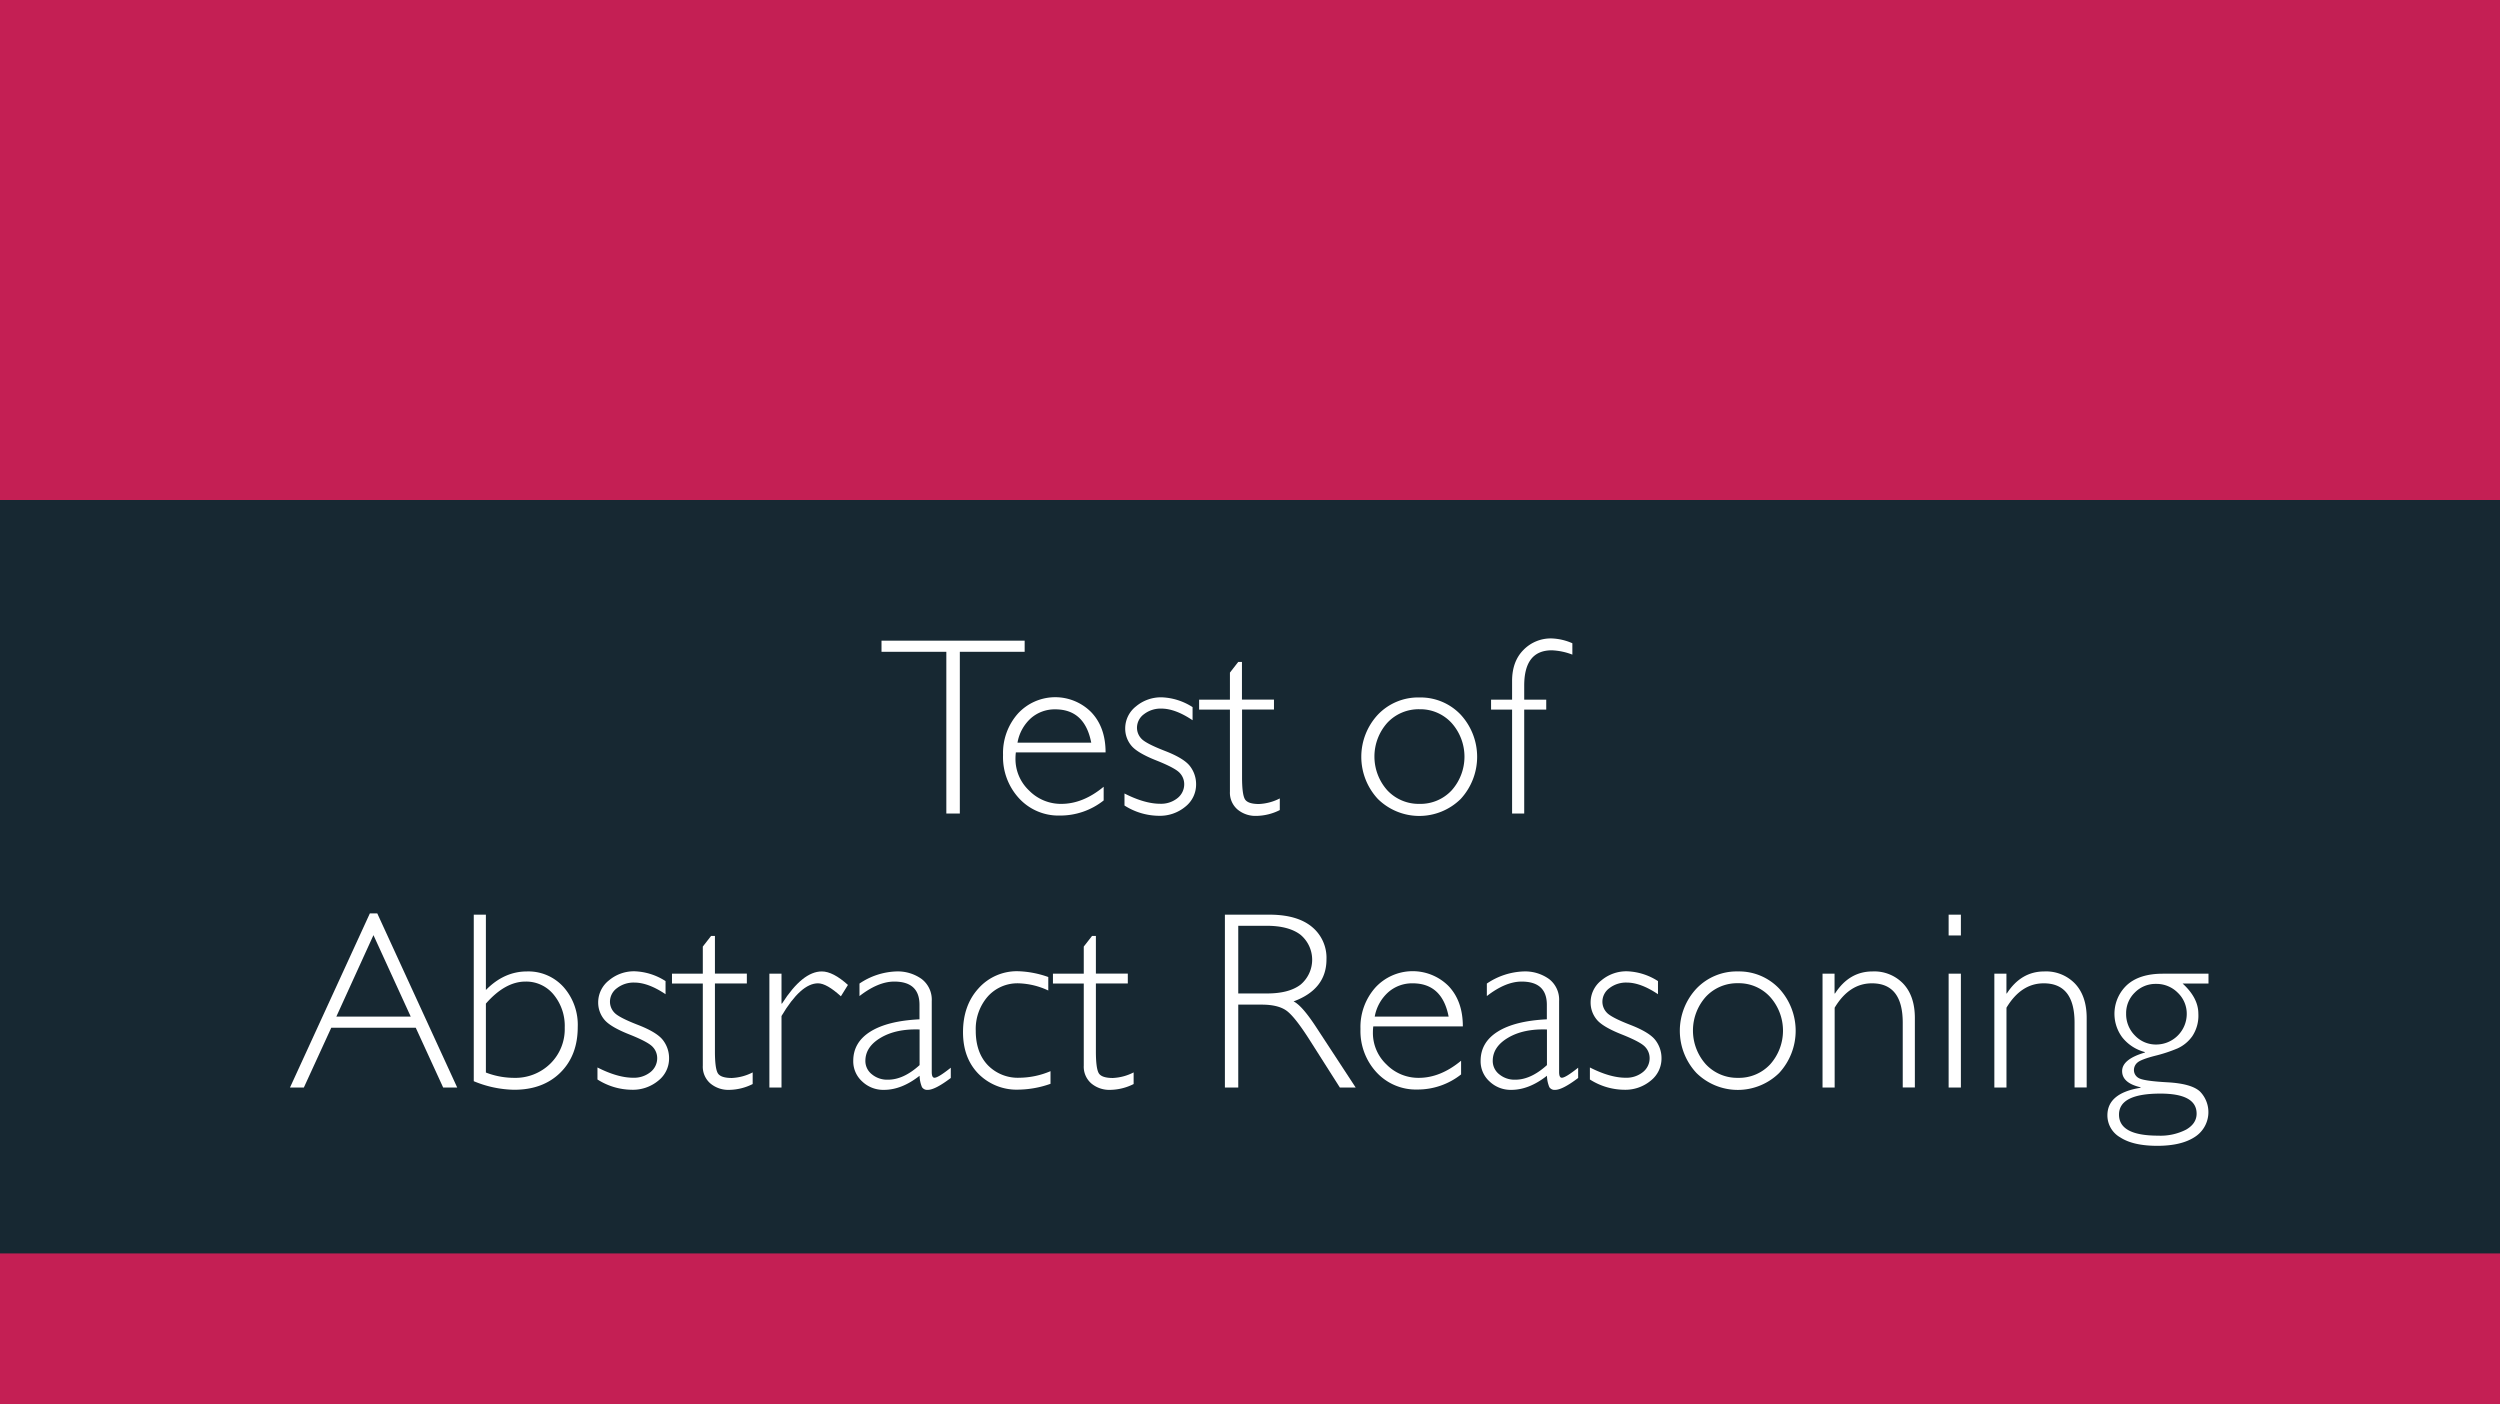 <svg id="Layer_1" data-name="Layer 1" xmlns="http://www.w3.org/2000/svg" width="730" height="410" viewBox="0 0 730 410"><defs><style>.cls-1{fill:#c41f54;}.cls-2{fill:#172832;}.cls-3{fill:#fff;}</style></defs><title>VocationalThumbs</title><rect class="cls-1" width="730" height="410"/><rect class="cls-2" y="146" width="730" height="220"/><path class="cls-3" d="M299.2,187.08v3.25H280.27v47.23h-3.94V190.33H257.4v-3.25Z"/><path class="cls-3" d="M322.83,219.7h-26.2a14,14,0,0,0-.11,1.73,12.65,12.65,0,0,0,4,9.43,13,13,0,0,0,9.39,3.87q6.32,0,12.36-5v4a20.4,20.4,0,0,1-12.79,4.41,15.63,15.63,0,0,1-11.89-5,17.76,17.76,0,0,1-4.7-12.68,17.33,17.33,0,0,1,4.34-12.09,14.81,14.81,0,0,1,21.35-.47Q322.83,212.3,322.83,219.7Zm-25.73-2.85h21.54q-1.88-9.72-10.51-9.72a10.53,10.53,0,0,0-7.06,2.55A12.48,12.48,0,0,0,297.11,216.85Z"/><path class="cls-3" d="M348.23,206.48v3.83q-5.06-3.4-9.11-3.4a7.93,7.93,0,0,0-5.06,1.62,4.92,4.92,0,0,0-2.06,4,4.62,4.62,0,0,0,1.25,3.12q1.25,1.42,6.9,3.61t7.38,4.53a8.61,8.61,0,0,1,1.73,5.24,8.22,8.22,0,0,1-3.14,6.52,11.62,11.62,0,0,1-7.77,2.66,18.91,18.91,0,0,1-10-3V231.7q5.89,3,10.44,3a7.65,7.65,0,0,0,5-1.62,5.15,5.15,0,0,0,2-4.15,4.74,4.74,0,0,0-1.28-3.2q-1.28-1.46-6.94-3.71t-7.33-4.43a7.78,7.78,0,0,1-1.68-4.86,8.17,8.17,0,0,1,3.13-6.45,11.35,11.35,0,0,1,7.61-2.66A17.81,17.81,0,0,1,348.23,206.48Z"/><path class="cls-3" d="M362.65,193.29v11H372v2.89h-9.32V227q0,4.77.78,6.27t4.17,1.5a14.69,14.69,0,0,0,6.07-1.63v3.4a15.68,15.68,0,0,1-6.87,1.7,8.17,8.17,0,0,1-5.49-1.88,6.47,6.47,0,0,1-2.2-5.2V207.2h-9v-2.89h9V196.4l2.42-3.11Z"/><path class="cls-3" d="M414.5,203.66a16.13,16.13,0,0,1,12,5,18.17,18.17,0,0,1,0,24.66,17.23,17.23,0,0,1-24.14,0,18.07,18.07,0,0,1,0-24.66A16.25,16.25,0,0,1,414.5,203.66Zm0,31.07a12.44,12.44,0,0,0,9.36-3.92,14.78,14.78,0,0,0,0-19.71,12.37,12.37,0,0,0-9.34-4,12.51,12.51,0,0,0-9.41,3.94,14.8,14.8,0,0,0,0,19.75A12.54,12.54,0,0,0,414.5,234.73Z"/><path class="cls-3" d="M459.13,187.83v3.32a18.71,18.71,0,0,0-6-1.26q-8.06,0-8.06,10.3v4.12h6.43v2.89h-6.43v30.35h-3.54V207.2h-6.14v-2.89h6.14v-5.46q0-5.75,3.34-9.09a11.13,11.13,0,0,1,8.18-3.34A16.31,16.31,0,0,1,459.13,187.83Z"/><path class="cls-3" d="M110.16,266.71l23.34,50.84H129.4l-8-17.45H96.73l-8,17.45H84.68L108,266.71Zm9.77,30.13-10.88-23.78L98.21,296.85Z"/><path class="cls-3" d="M138.34,315.71V267.08h3.54v22q5.31-5.42,12-5.42a13.81,13.81,0,0,1,10.66,4.54,16.62,16.62,0,0,1,4.16,11.69q0,8.31-5.08,13.32t-13.5,5A31.86,31.86,0,0,1,138.34,315.71Zm3.54-22.66v20.13a23,23,0,0,0,8.17,1.55,14.56,14.56,0,0,0,10.64-4.14,14.1,14.1,0,0,0,4.21-10.5,14.35,14.35,0,0,0-3.25-9.68,10.34,10.34,0,0,0-8.2-3.79Q147.52,286.62,141.88,293.05Z"/><path class="cls-3" d="M194.34,286.48v3.83q-5.06-3.4-9.11-3.4a7.93,7.93,0,0,0-5.06,1.62,4.92,4.92,0,0,0-2.06,4,4.62,4.62,0,0,0,1.25,3.12q1.25,1.42,6.9,3.61t7.38,4.53a8.61,8.61,0,0,1,1.73,5.24,8.22,8.22,0,0,1-3.14,6.52,11.62,11.62,0,0,1-7.77,2.66,18.91,18.91,0,0,1-10-3V311.7q5.89,3,10.44,3a7.65,7.65,0,0,0,5-1.62,5.15,5.15,0,0,0,2-4.15,4.74,4.74,0,0,0-1.28-3.2q-1.28-1.46-6.94-3.71t-7.33-4.43a7.78,7.78,0,0,1-1.68-4.86,8.17,8.17,0,0,1,3.13-6.45,11.34,11.34,0,0,1,7.61-2.66A17.81,17.81,0,0,1,194.34,286.48Z"/><path class="cls-3" d="M208.76,273.29v11h9.32v2.89h-9.32V307q0,4.77.78,6.27t4.17,1.5a14.69,14.69,0,0,0,6.07-1.63v3.4a15.68,15.68,0,0,1-6.87,1.7,8.17,8.17,0,0,1-5.49-1.88,6.47,6.47,0,0,1-2.2-5.2V287.2h-9v-2.89h9V276.4l2.42-3.11Z"/><path class="cls-3" d="M247.6,287.6l-2.06,3.32q-4.16-3.79-6.68-3.79-5,0-10.66,9.54v20.88h-3.54V284.31h3.54v8.74h.14q6-9.39,11.63-9.39Q243.23,283.66,247.6,287.6Z"/><path class="cls-3" d="M277.63,311.77v3q-4.59,3.47-6.72,3.47a1.79,1.79,0,0,1-1.7-.81,9.22,9.22,0,0,1-.69-3.31q-5.24,4.12-10.41,4.12a8.91,8.91,0,0,1-6.36-2.46,7.9,7.9,0,0,1-2.6-6q0-5.42,5-8.55t14.34-3.59v-4.23q0-6.79-7.37-6.79-4.7,0-10.15,4.23V287.2a20.3,20.3,0,0,1,10.73-3.54,12,12,0,0,1,7.44,2.22,7.6,7.6,0,0,1,2.93,6.45V313q0,1.7.79,1.7Q273.91,314.73,277.63,311.77Zm-9.11-.79V300.61q-6.83-.25-11.33,2.4t-4.5,6.77a4.92,4.92,0,0,0,1.88,3.9,7,7,0,0,0,4.7,1.59Q263.83,315.28,268.53,311Z"/><path class="cls-3" d="M306.1,285.29v3.94a21.77,21.77,0,0,0-8.64-2.1,11.62,11.62,0,0,0-9.05,3.87,14.43,14.43,0,0,0-3.49,10q0,6.29,3.49,10a12.22,12.22,0,0,0,9.34,3.7,23.72,23.72,0,0,0,9-1.92v3.69a28.84,28.84,0,0,1-9.25,1.7,15.71,15.71,0,0,1-11.8-4.62q-4.5-4.62-4.5-12.14,0-7.84,4.53-12.81a15,15,0,0,1,11.58-5A28.67,28.67,0,0,1,306.1,285.29Z"/><path class="cls-3" d="M320,273.29v11h9.32v2.89H320V307q0,4.77.78,6.27t4.17,1.5a14.69,14.69,0,0,0,6.07-1.63v3.4a15.68,15.68,0,0,1-6.87,1.7,8.17,8.17,0,0,1-5.49-1.88,6.47,6.47,0,0,1-2.2-5.2V287.2h-9v-2.89h9V276.4l2.42-3.11Z"/><path class="cls-3" d="M357.67,267.08H370.6q8.13,0,12.43,3.52a11.67,11.67,0,0,1,4.3,9.52q0,8.75-9.61,12.29,2.49,1.19,6.72,7.7l11.42,17.45h-4.62l-8.79-13.83q-4.41-6.94-6.86-8.66t-7.19-1.72h-6.83v24.21h-3.9Zm3.9,3.25v19.76H370q6.4,0,9.77-2.58a9.5,9.5,0,0,0-.05-14.58q-3.43-2.6-9.86-2.6Z"/><path class="cls-3" d="M427.15,299.7H401a14,14,0,0,0-.11,1.73,12.65,12.65,0,0,0,4,9.43,13,13,0,0,0,9.39,3.87q6.32,0,12.36-5v4a20.41,20.41,0,0,1-12.79,4.41,15.63,15.63,0,0,1-11.89-5,17.76,17.76,0,0,1-4.7-12.68,17.33,17.33,0,0,1,4.34-12.09,14.81,14.81,0,0,1,21.35-.47Q427.15,292.3,427.15,299.7Zm-25.73-2.85H423q-1.88-9.72-10.51-9.72a10.53,10.53,0,0,0-7.06,2.55A12.48,12.48,0,0,0,401.42,296.85Z"/><path class="cls-3" d="M460.82,311.77v3q-4.59,3.47-6.72,3.47a1.79,1.79,0,0,1-1.7-.81,9.22,9.22,0,0,1-.69-3.31q-5.24,4.12-10.41,4.12a8.91,8.91,0,0,1-6.36-2.46,7.9,7.9,0,0,1-2.6-6q0-5.42,5-8.55t14.34-3.59v-4.23q0-6.79-7.37-6.79-4.7,0-10.15,4.23V287.2a20.3,20.3,0,0,1,10.73-3.54,12,12,0,0,1,7.44,2.22,7.6,7.6,0,0,1,2.93,6.45V313q0,1.7.79,1.7Q457.1,314.73,460.82,311.77Zm-9.11-.79V300.61q-6.83-.25-11.33,2.4t-4.5,6.77a4.92,4.92,0,0,0,1.88,3.9,7,7,0,0,0,4.7,1.59Q447,315.28,451.72,311Z"/><path class="cls-3" d="M484.13,286.48v3.83q-5.06-3.4-9.11-3.4a7.93,7.93,0,0,0-5.06,1.62,4.92,4.92,0,0,0-2.06,4,4.62,4.62,0,0,0,1.25,3.12q1.25,1.42,6.9,3.61t7.38,4.53a8.61,8.61,0,0,1,1.73,5.24,8.22,8.22,0,0,1-3.14,6.52,11.62,11.62,0,0,1-7.77,2.66,18.91,18.91,0,0,1-10-3V311.7q5.89,3,10.44,3a7.65,7.65,0,0,0,5-1.62,5.15,5.15,0,0,0,2-4.15,4.74,4.74,0,0,0-1.28-3.2q-1.28-1.46-6.94-3.71t-7.33-4.43a7.79,7.79,0,0,1-1.68-4.86,8.17,8.17,0,0,1,3.13-6.45,11.35,11.35,0,0,1,7.61-2.66A17.81,17.81,0,0,1,484.13,286.48Z"/><path class="cls-3" d="M507.51,283.66a16.13,16.13,0,0,1,12,5,18.17,18.17,0,0,1,0,24.66,17.23,17.23,0,0,1-24.14,0,18.07,18.07,0,0,1,0-24.66A16.25,16.25,0,0,1,507.51,283.66Zm0,31.07a12.44,12.44,0,0,0,9.36-3.92,14.78,14.78,0,0,0,0-19.71,12.37,12.37,0,0,0-9.34-4,12.51,12.51,0,0,0-9.41,3.94,14.8,14.8,0,0,0,0,19.75A12.54,12.54,0,0,0,507.51,314.73Z"/><path class="cls-3" d="M535.69,284.31v5.78h.14q4.15-6.43,10.95-6.43a11.7,11.7,0,0,1,9,3.61q3.36,3.61,3.36,10v20.27H555.6V298.62q0-11.49-9-11.49-6.61,0-10.88,7.12v23.31h-3.54V284.31Z"/><path class="cls-3" d="M572.58,267.08v6.07H569v-6.07Zm0,17.24v33.24H569V284.31Z"/><path class="cls-3" d="M585.88,284.31v5.78H586q4.15-6.43,10.95-6.43a11.7,11.7,0,0,1,9,3.61q3.36,3.61,3.36,10v20.27h-3.54V298.62q0-11.49-9-11.49-6.61,0-10.88,7.12v23.31h-3.54V284.31Z"/><path class="cls-3" d="M644.88,284.31v2.89h-7.55q4.59,4.19,4.59,8.82a10.83,10.83,0,0,1-1.79,6.58,10.69,10.69,0,0,1-4.26,3.52,43.54,43.54,0,0,1-6.59,2.17q-4.12,1.06-5.17,2a2.84,2.84,0,0,0-1,2.17,2.64,2.64,0,0,0,1.36,2.31q1.35.87,8.42,1.26t9.52,2.71A8.6,8.6,0,0,1,640.87,332q-3.94,2.58-10.95,2.58t-10.77-2.44a7.39,7.39,0,0,1-3.79-6.45q0-6.5,9.68-8.06v-.14q-5.38-1.26-5.38-4.73t6.65-5.42v-.14a12.37,12.37,0,0,1-6.63-4.32,11.5,11.5,0,0,1,1.39-15.25q3.65-3.31,10.48-3.31Zm-14.74,47.3a16.37,16.37,0,0,0,8.22-1.77q3.05-1.77,3.05-4.66,0-5.85-10.59-5.85-12.07,0-12.07,6.14T630.14,331.61ZM629.64,305a8.94,8.94,0,0,0,8.89-8.89,8.43,8.43,0,0,0-2.62-6.23,8.7,8.7,0,0,0-6.34-2.58,8.45,8.45,0,0,0-6.21,2.53,8.36,8.36,0,0,0-2.53,6.14,8.83,8.83,0,0,0,2.57,6.4A8.39,8.39,0,0,0,629.64,305Z"/></svg>